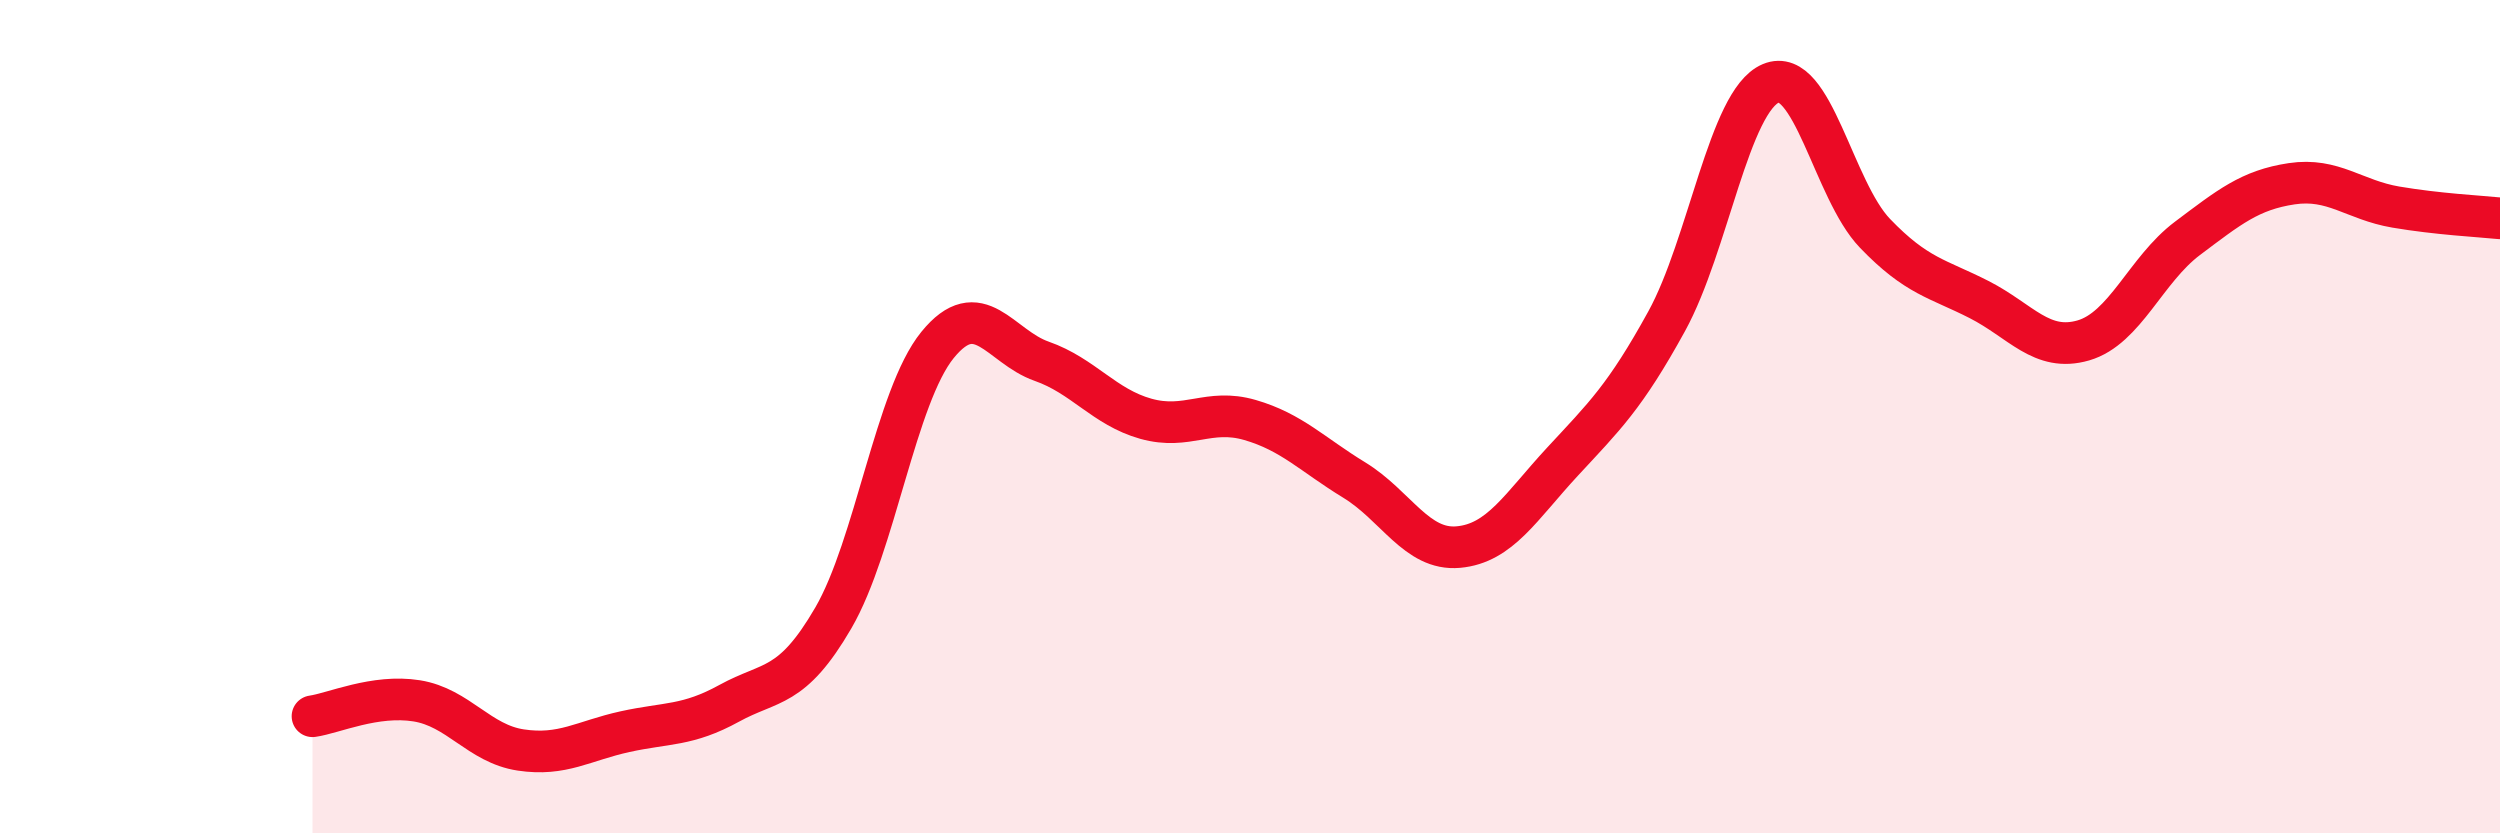 
    <svg width="60" height="20" viewBox="0 0 60 20" xmlns="http://www.w3.org/2000/svg">
      <path
        d="M 7.5,17.19 C 8,17.12 9,16.66 10,16.82 C 11,16.98 11.5,17.85 12.5,18 C 13.5,18.15 14,17.78 15,17.56 C 16,17.34 16.5,17.43 17.5,16.88 C 18.5,16.33 19,16.55 20,14.83 C 21,13.11 21.5,9.51 22.5,8.28 C 23.5,7.05 24,8.32 25,8.67 C 26,9.02 26.5,9.77 27.5,10.05 C 28.5,10.33 29,9.79 30,10.08 C 31,10.37 31.5,10.91 32.5,11.52 C 33.5,12.13 34,13.22 35,13.13 C 36,13.04 36.5,12.16 37.5,11.08 C 38.5,10 39,9.53 40,7.71 C 41,5.89 41.5,2.42 42.5,2 C 43.5,1.58 44,4.56 45,5.6 C 46,6.64 46.5,6.68 47.5,7.19 C 48.5,7.7 49,8.46 50,8.17 C 51,7.88 51.5,6.47 52.5,5.72 C 53.5,4.97 54,4.56 55,4.41 C 56,4.26 56.5,4.8 57.5,4.97 C 58.5,5.14 59.5,5.19 60,5.24L60 20L7.5 20Z"
        fill="#EB0A25"
        opacity="0.1"
        stroke-linecap="round"
        stroke-linejoin="round"
      />
      <path
        d="M 7.5,17.19 C 8,17.12 9,16.66 10,16.82 C 11,16.98 11.5,17.85 12.5,18 C 13.5,18.15 14,17.78 15,17.56 C 16,17.34 16.5,17.43 17.5,16.88 C 18.5,16.33 19,16.55 20,14.83 C 21,13.11 21.5,9.51 22.5,8.28 C 23.5,7.05 24,8.32 25,8.67 C 26,9.02 26.5,9.77 27.5,10.05 C 28.5,10.33 29,9.79 30,10.08 C 31,10.37 31.5,10.91 32.5,11.52 C 33.5,12.13 34,13.22 35,13.13 C 36,13.04 36.5,12.16 37.5,11.08 C 38.5,10 39,9.53 40,7.71 C 41,5.89 41.5,2.42 42.5,2 C 43.5,1.58 44,4.56 45,5.6 C 46,6.64 46.5,6.68 47.5,7.19 C 48.5,7.7 49,8.46 50,8.17 C 51,7.88 51.5,6.47 52.5,5.72 C 53.5,4.97 54,4.56 55,4.41 C 56,4.26 56.5,4.8 57.5,4.97 C 58.5,5.14 59.5,5.19 60,5.24"
        stroke="#EB0A25"
        stroke-width="1"
        fill="none"
        stroke-linecap="round"
        stroke-linejoin="round"
      />
    </svg>
  